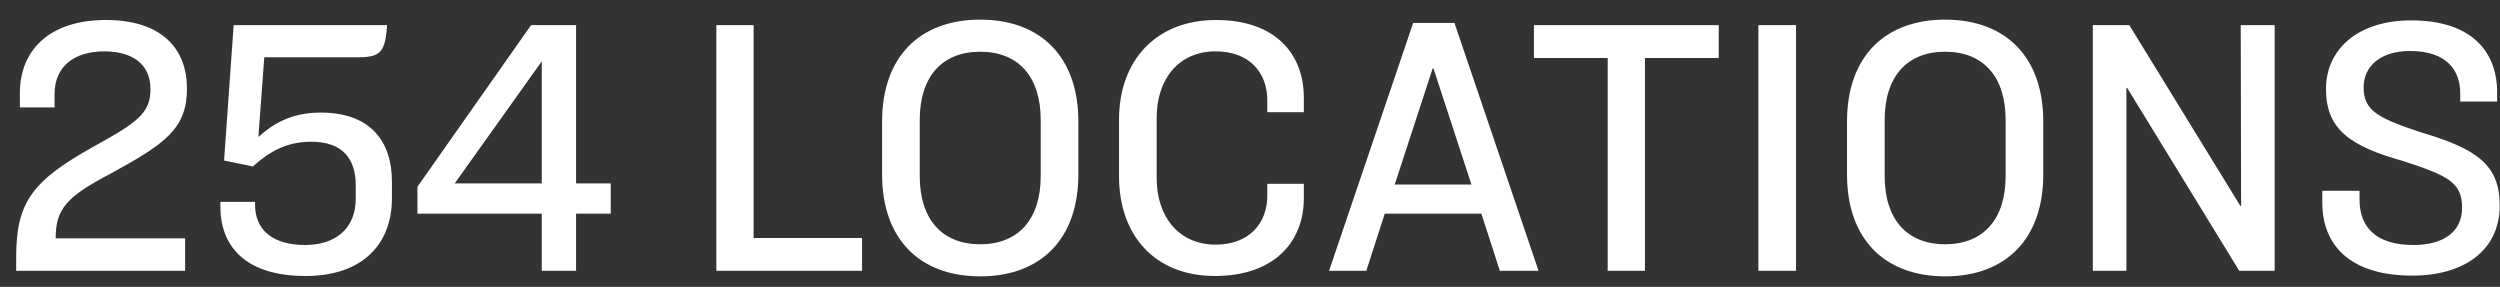 <?xml version="1.0" encoding="UTF-8"?> <svg xmlns="http://www.w3.org/2000/svg" width="122" height="14" viewBox="0 0 122 14" fill="none"><rect x="0" y="0" width="122" height="14" fill="#333333" stroke="none"/><path d="M5.164 0.976C7.954 0.976 9.124 2.434 9.124 4.324C9.124 6.286 8.044 7.024 5.416 8.464C3.292 9.58 2.716 10.156 2.716 11.632H9.034V13.216H0.79V12.55C0.79 9.868 1.564 8.824 4.606 7.132C6.766 5.944 7.342 5.494 7.342 4.342C7.342 3.118 6.442 2.506 5.092 2.506C3.598 2.506 2.662 3.262 2.662 4.594V5.242H0.97V4.54C0.97 2.452 2.41 0.976 5.164 0.976ZM15.651 5.494C18.045 5.494 19.125 6.862 19.125 8.86V9.688C19.125 11.884 17.721 13.468 14.913 13.468C11.925 13.468 10.755 11.974 10.755 10.084V9.85H12.447V9.994C12.447 11.236 13.329 11.956 14.895 11.956C16.317 11.956 17.361 11.2 17.361 9.688V9.04C17.361 7.744 16.713 6.916 15.183 6.916C13.959 6.916 13.131 7.42 12.339 8.122L10.935 7.834L11.403 1.228H18.891C18.801 2.452 18.621 2.794 17.541 2.794H12.897L12.609 6.682C13.257 6.106 14.139 5.494 15.651 5.494ZM25.916 1.228H28.112V8.95H29.804V10.426H28.112V13.216H26.438V10.426H20.372V9.112L25.916 1.228ZM26.438 8.95V2.992L22.19 8.95H26.438ZM34.958 1.228H36.776V11.614H42.068V13.216H34.958V1.228ZM47.835 0.958C50.787 0.958 52.623 2.776 52.623 5.926V8.518C52.623 11.668 50.787 13.486 47.835 13.486C44.883 13.486 43.047 11.668 43.047 8.518V5.926C43.047 2.776 44.883 0.958 47.835 0.958ZM47.835 2.524C45.981 2.524 44.883 3.73 44.883 5.854V8.59C44.883 10.714 45.981 11.92 47.835 11.92C49.689 11.92 50.787 10.714 50.787 8.59V5.854C50.787 3.73 49.689 2.524 47.835 2.524ZM59.343 0.976C62.205 0.976 63.627 2.596 63.627 4.774V5.476H61.845V4.9C61.845 3.55 60.981 2.506 59.325 2.506C57.507 2.506 56.445 3.874 56.445 5.746V8.698C56.445 10.552 57.507 11.938 59.325 11.938C60.963 11.938 61.845 10.894 61.845 9.544V8.968H63.627V9.67C63.627 11.83 62.151 13.468 59.289 13.468C56.355 13.468 54.609 11.488 54.609 8.608V5.836C54.609 2.956 56.409 0.976 59.343 0.976ZM73.192 13.216L72.292 10.426H67.576L66.676 13.216H64.858L68.962 1.12H70.978L75.082 13.216H73.192ZM69.916 3.334L68.062 9.004H71.806L69.952 3.334H69.916ZM74.856 1.228H83.874V2.83H80.274V13.216H78.456V2.83H74.856V1.228ZM85.81 1.228H87.646V13.216H85.81V1.228ZM94.923 0.958C97.875 0.958 99.711 2.776 99.711 5.926V8.518C99.711 11.668 97.875 13.486 94.923 13.486C91.971 13.486 90.135 11.668 90.135 8.518V5.926C90.135 2.776 91.971 0.958 94.923 0.958ZM94.923 2.524C93.069 2.524 91.971 3.73 91.971 5.854V8.59C91.971 10.714 93.069 11.92 94.923 11.92C96.777 11.92 97.875 10.714 97.875 8.59V5.854C97.875 3.73 96.777 2.524 94.923 2.524ZM102.13 1.228H103.912L109.33 10.048H109.366L109.348 1.228H111.004V13.216H109.276L103.804 4.288H103.768V13.216H102.13V1.228ZM117.666 0.994C120.618 0.994 121.86 2.524 121.86 4.504V4.954H120.06V4.558C120.06 3.442 119.412 2.488 117.612 2.488C116.172 2.488 115.344 3.226 115.344 4.27C115.344 5.422 116.1 5.782 118.17 6.466C120.906 7.276 121.986 8.068 121.986 10.03C121.986 12.208 120.258 13.45 117.72 13.45C114.714 13.45 113.328 11.992 113.328 9.886V9.31H115.146V9.742C115.146 11.11 115.974 11.956 117.774 11.956C119.25 11.956 120.15 11.308 120.15 10.138C120.15 8.914 119.484 8.572 117.252 7.852C114.696 7.132 113.508 6.322 113.508 4.342C113.508 2.398 115.074 0.994 117.666 0.994Z" fill="white"></path></svg> 
